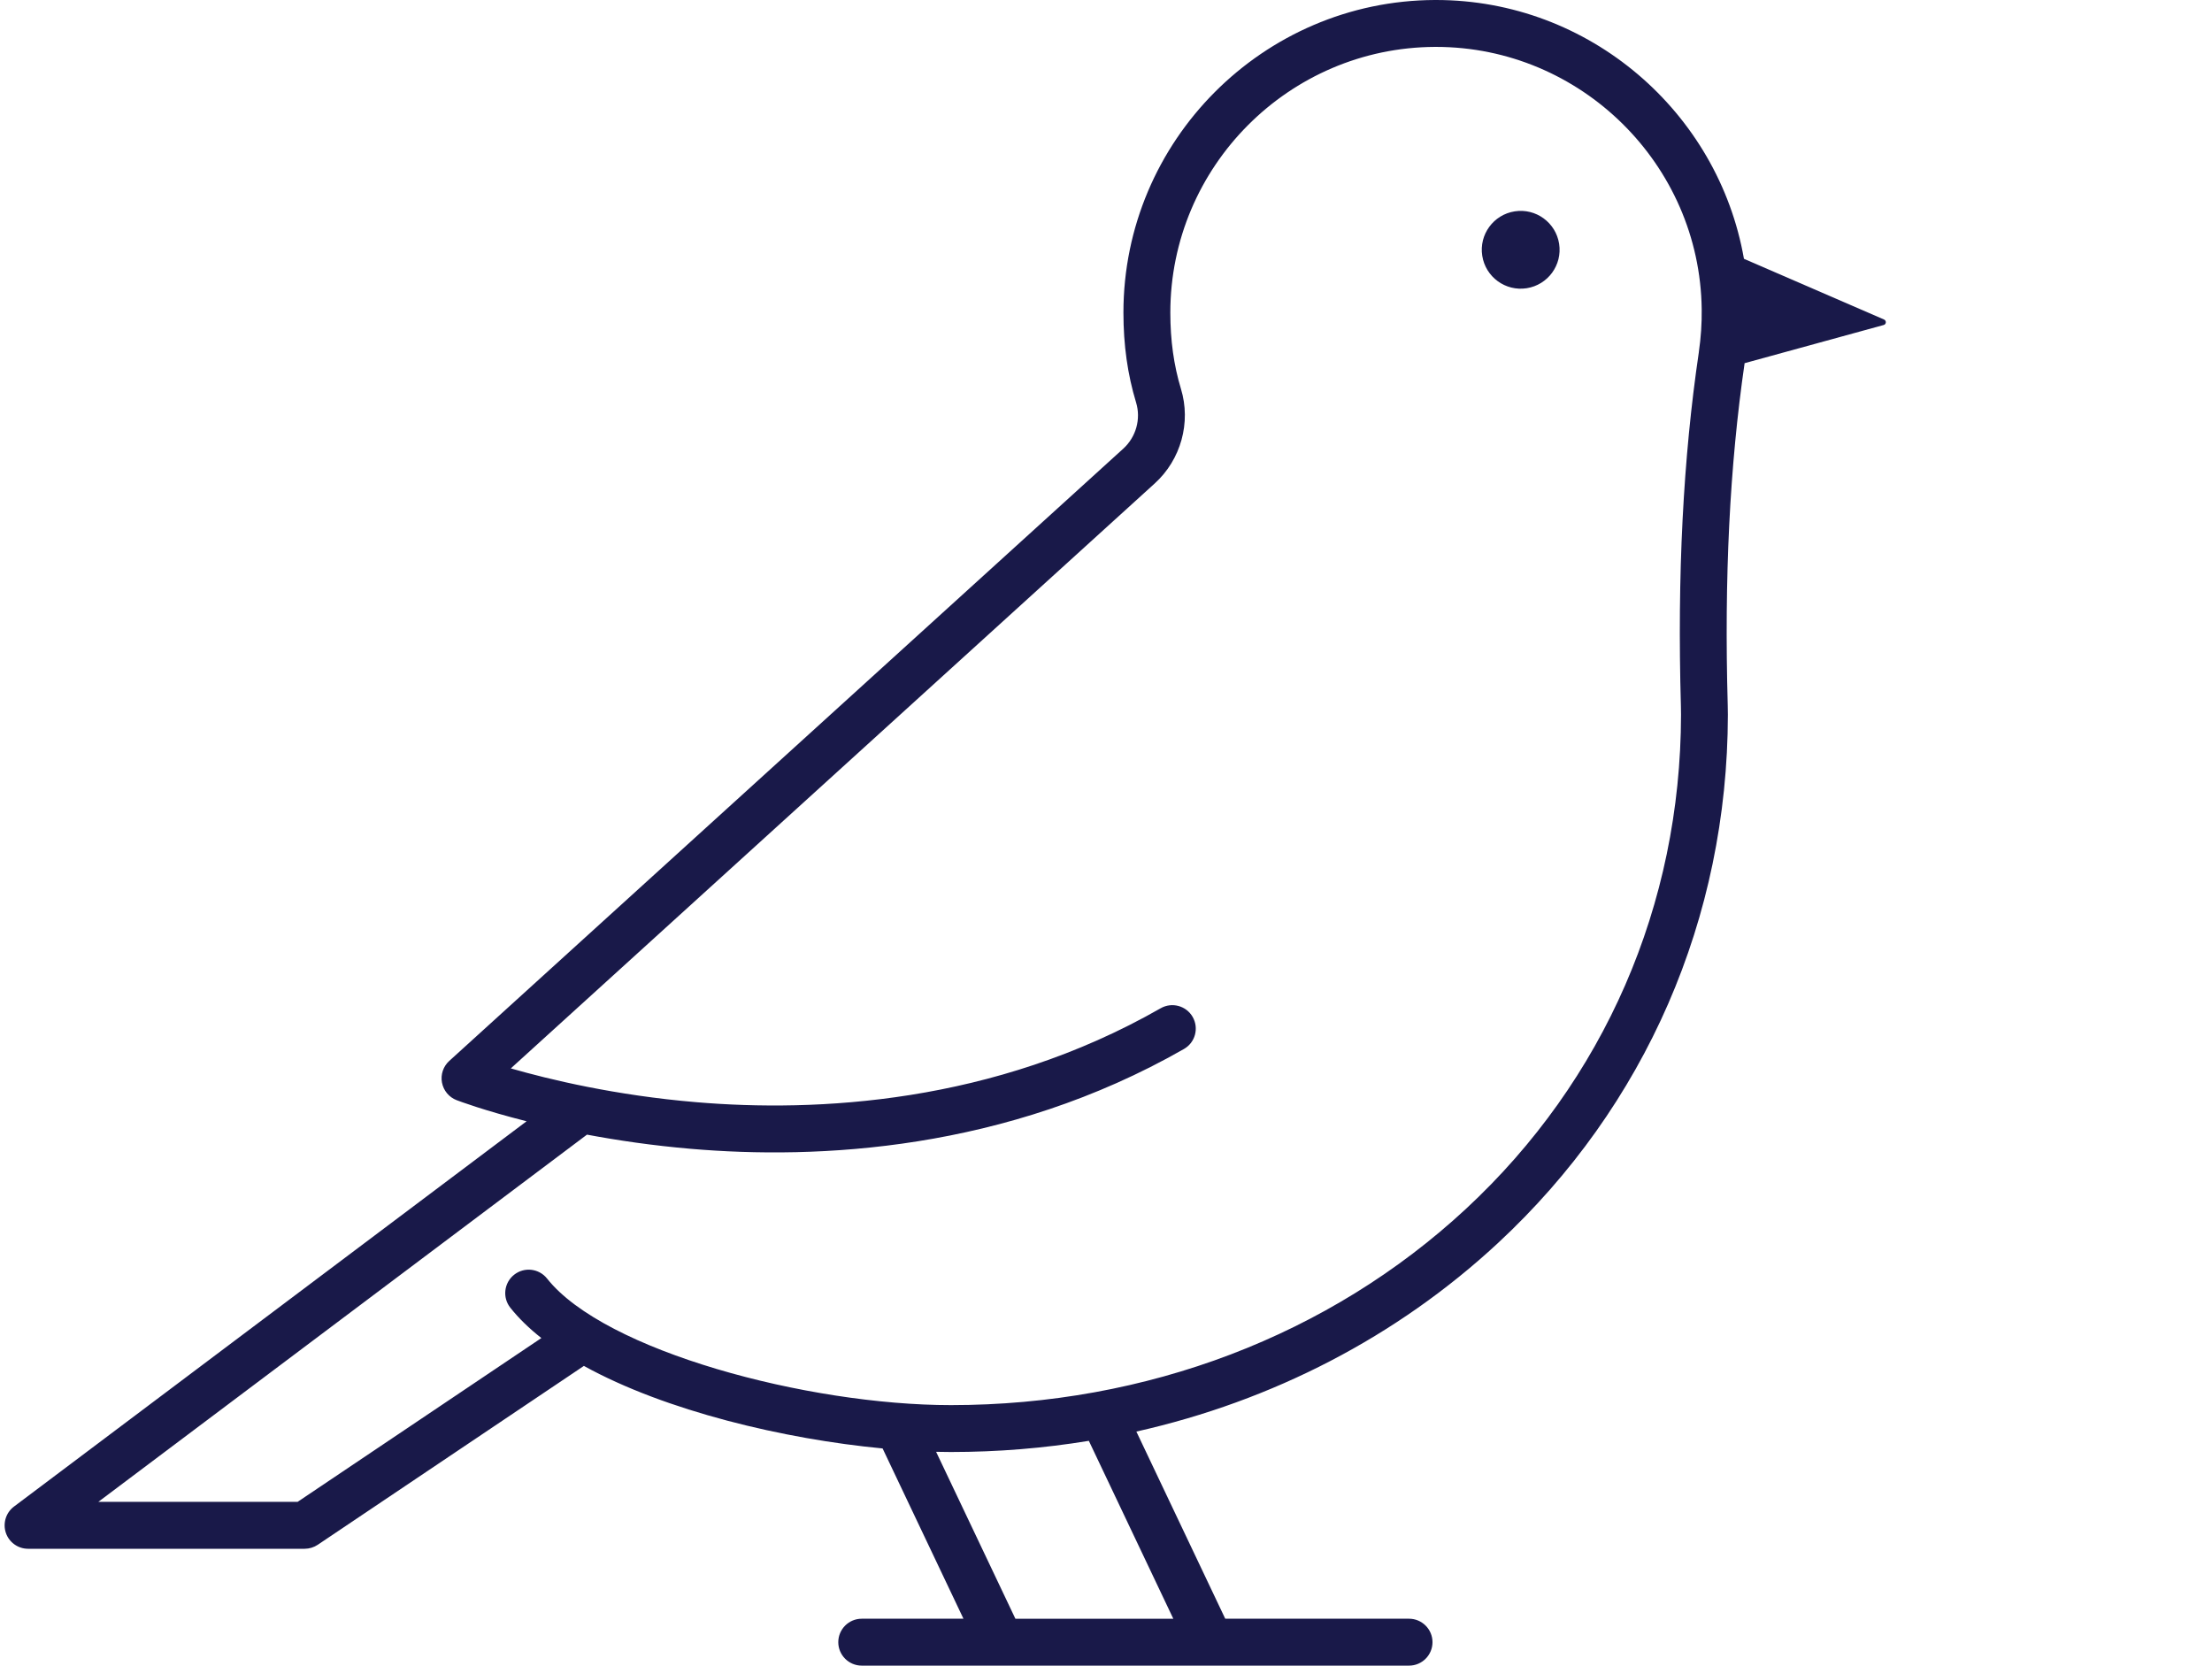 <?xml version="1.0" encoding="UTF-8"?> <svg xmlns="http://www.w3.org/2000/svg" id="Ebene_1" viewBox="0 0 565.98 426.21"><path d="M387.56,54.08c-5.43.85-9.15,5.94-8.3,11.37.85,5.43,5.94,9.15,11.37,8.3s9.15-5.94,8.3-11.37-5.94-9.15-11.37-8.3Z" style="fill:#191949;"></path><path d="M482.08,81.76l-35.86-15.54C439.65,28.67,406.69,0,367.43,0c-.1,0-.22,0-.32,0-43.92.18-79.66,36.06-79.66,79.98,0,8.31,1.06,15.84,3.24,23.02,1.28,4.2-.01,8.84-3.29,11.81l-172.45,156.66c-1.54,1.4-2.25,3.5-1.86,5.55s1.81,3.75,3.75,4.49c.51.2,7.01,2.65,17.9,5.4L3.58,385.5c-2.06,1.55-2.9,4.25-2.09,6.7.82,2.45,3.11,4.1,5.69,4.1h70.77c1.19,0,2.36-.36,3.35-1.02l68.1-45.77c20.94,11.57,51.33,18.73,76.43,21.12l20.69,43.57h-26.03c-3.31,0-6,2.69-6,6s2.69,6,6,6h35.51s0,0,.01,0c0,0,.01,0,.02,0h53.67s0,0,.01,0c0,0,.01,0,.02,0h50.8c3.31,0,6-2.69,6-6s-2.69-6-6-6h-47.03l-22.74-47.89c34.84-7.82,66.69-24.27,92.47-48.19,37.88-35.15,58.79-83.18,58.88-135.22,0-.8-.01-1.65-.04-2.54-.91-32.52.5-61.14,4.32-87.43l35.59-9.77c.67-.18.74-1.11.1-1.39ZM300.23,414.21h-40.42l-20.29-42.72c1.29.03,2.55.05,3.78.05,0,0,0,0,0,0,11.98,0,23.78-.97,35.3-2.86l21.62,45.54ZM434.69,90.04c-4.04,27.3-5.55,56.96-4.6,90.66.02.77.03,1.5.03,2.19-.08,48.67-19.63,93.58-55.04,126.44-34.89,32.38-81.69,50.21-131.77,50.21-36.68,0-88.66-13.85-103.33-32.38-2.06-2.6-5.83-3.04-8.43-.98-2.6,2.06-3.04,5.83-.98,8.43,2.17,2.74,4.85,5.33,7.95,7.77l-62.38,41.92H25.15l125.04-93.97c7.82,1.47,16.76,2.79,26.58,3.63,32.34,2.78,80.48.59,126.17-25.55,2.88-1.65,3.87-5.31,2.23-8.19-1.65-2.88-5.31-3.87-8.19-2.23-42.87,24.53-88.27,26.62-118.81,24.04-20.7-1.74-37.58-5.8-47.47-8.65l164.77-149.69c6.69-6.08,9.32-15.57,6.7-24.18-1.83-6.03-2.72-12.42-2.72-19.53,0-37.34,30.37-67.83,67.71-67.98.09,0,.18,0,.27,0,37.04,0,67.52,30.05,67.98,67.1.05,3.67-.2,7.34-.73,10.94Z" style="fill:#191949;"></path></svg> 